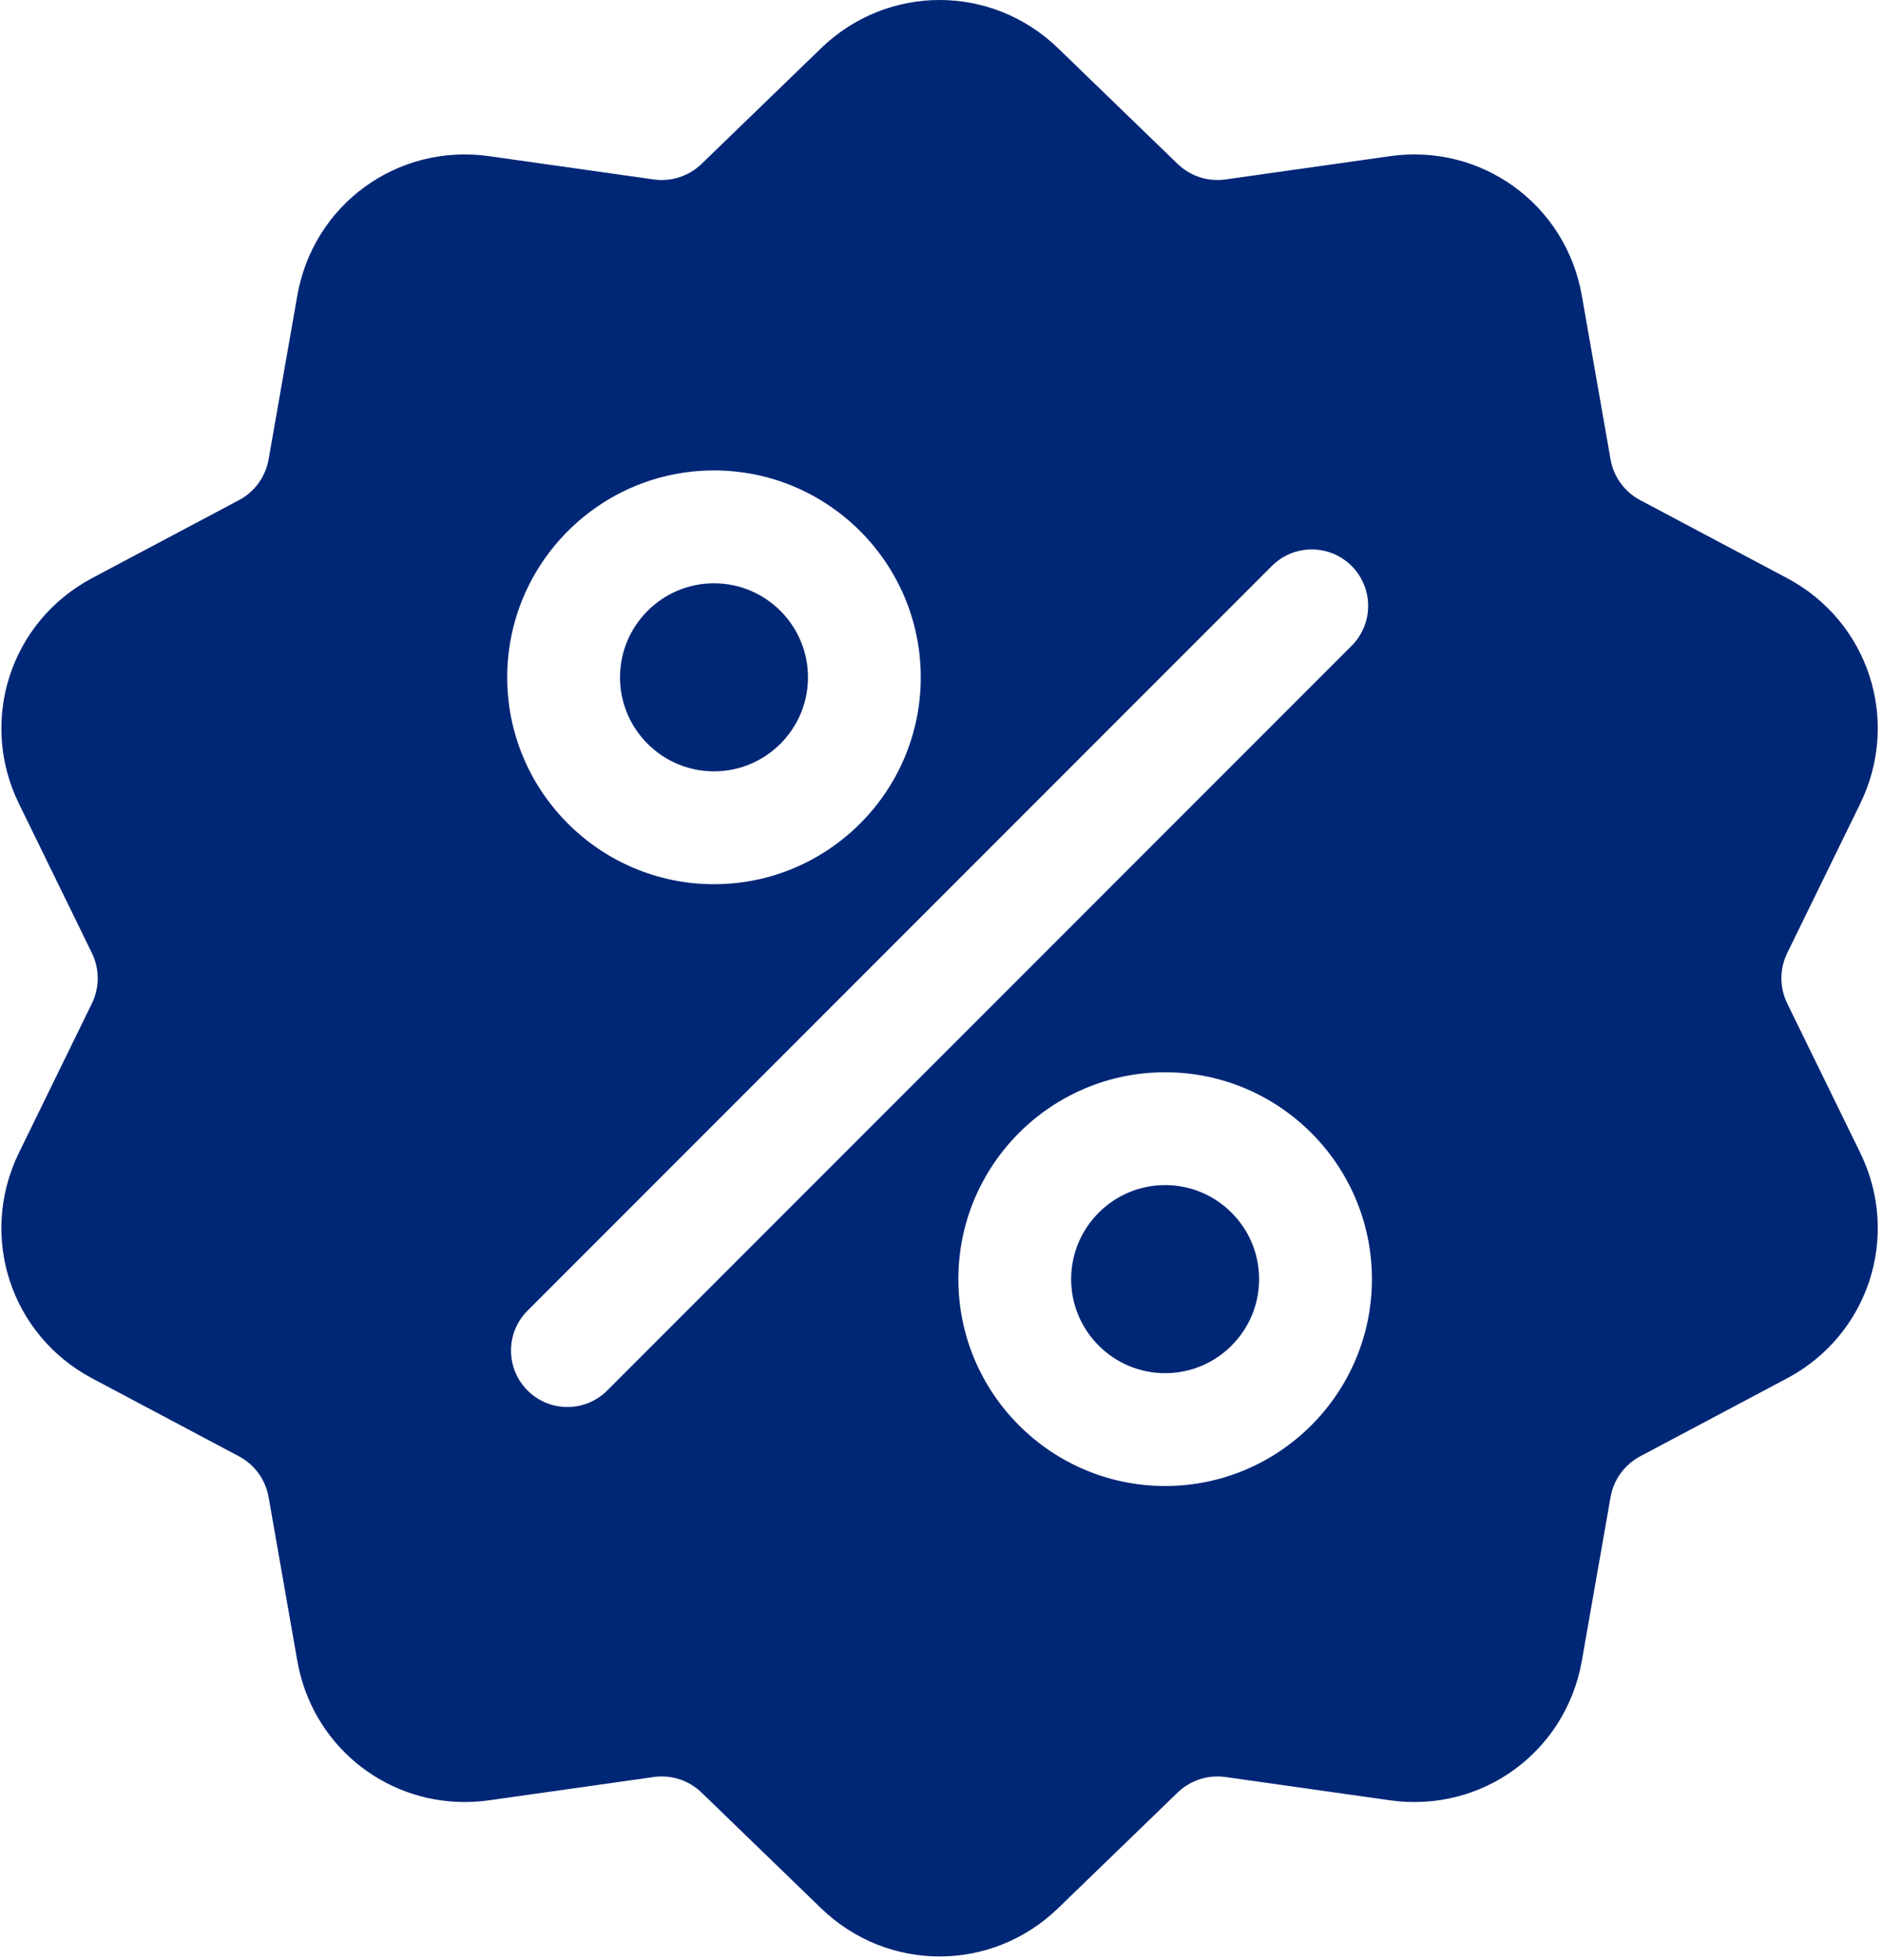 <?xml version="1.0" encoding="UTF-8"?>
<svg width="74px" height="77px" viewBox="0 0 74 77" version="1.1" xmlns="http://www.w3.org/2000/svg" xmlns:xlink="http://www.w3.org/1999/xlink">
    <title>879859</title>
    <g id="web" stroke="none" stroke-width="1" fill="none" fill-rule="evenodd">
        <g id="spaaractie" transform="translate(-821, -493)" fill="#002776" fill-rule="nonzero">
            <g id="879859" transform="translate(821, 493)">
                <path d="M70.239,39.421 C69.93,38.788 69.93,38.062 70.239,37.43 L73.106,31.566 C74.701,28.301 73.437,24.41 70.227,22.707 L64.462,19.648 C63.84,19.318 63.413,18.731 63.292,18.038 L62.164,11.609 C61.536,8.03 58.225,5.625 54.628,6.134 L48.166,7.048 C47.468,7.146 46.779,6.922 46.273,6.433 L41.582,1.895 C38.97,-0.632 34.878,-0.632 32.267,1.895 L27.576,6.433 C27.07,6.923 26.38,7.146 25.683,7.048 L19.221,6.134 C15.622,5.625 12.312,8.03 11.684,11.61 L10.557,18.038 C10.435,18.731 10.009,19.318 9.387,19.648 L3.622,22.707 C0.412,24.41 -0.853,28.302 0.743,31.567 L3.609,37.43 C3.918,38.063 3.918,38.788 3.609,39.421 L0.743,45.284 C-0.853,48.549 0.412,52.44 3.622,54.143 L9.387,57.202 C10.009,57.532 10.435,58.12 10.557,58.813 L11.684,65.241 C12.256,68.5 15.05,70.785 18.261,70.784 C18.577,70.784 18.898,70.762 19.221,70.717 L25.683,69.803 C26.38,69.704 27.07,69.928 27.576,70.418 L32.267,74.956 C33.573,76.219 35.248,76.851 36.924,76.851 C38.6,76.851 40.276,76.219 41.582,74.956 L46.273,70.418 C46.779,69.928 47.469,69.705 48.166,69.803 L54.628,70.717 C58.227,71.226 61.536,68.82 62.164,65.241 L63.292,58.813 C63.413,58.12 63.84,57.533 64.462,57.202 L70.227,54.143 C73.437,52.44 74.701,48.549 73.106,45.284 L70.239,39.421 Z M28.059,18.479 C32.54,18.479 36.185,22.125 36.185,26.606 C36.185,31.086 32.54,34.732 28.059,34.732 C23.579,34.732 19.933,31.086 19.933,26.606 C19.933,22.125 23.579,18.479 28.059,18.479 Z M23.865,54.618 C23.432,55.051 22.865,55.268 22.298,55.268 C21.731,55.268 21.164,55.051 20.731,54.618 C19.866,53.753 19.866,52.35 20.731,51.484 L49.983,22.232 C50.849,21.366 52.252,21.366 53.118,22.232 C53.983,23.097 53.983,24.501 53.118,25.366 L23.865,54.618 Z M45.789,58.371 C41.308,58.371 37.663,54.726 37.663,50.245 C37.663,45.764 41.308,42.119 45.789,42.119 C50.27,42.119 53.915,45.764 53.915,50.245 C53.915,54.726 50.27,58.371 45.789,58.371 Z" id="Shape"></path>
                <path d="M45.789,46.551 C43.752,46.551 42.095,48.208 42.095,50.245 C42.095,52.282 43.752,53.939 45.789,53.939 C47.826,53.939 49.482,52.282 49.482,50.245 C49.482,48.208 47.826,46.551 45.789,46.551 Z" id="Path"></path>
                <path d="M28.059,22.912 C26.023,22.912 24.366,24.569 24.366,26.605 C24.366,28.642 26.023,30.299 28.059,30.299 C30.096,30.299 31.753,28.642 31.753,26.605 C31.753,24.569 30.096,22.912 28.059,22.912 Z" id="Path"></path>
            </g>
        </g>
    </g>
</svg>